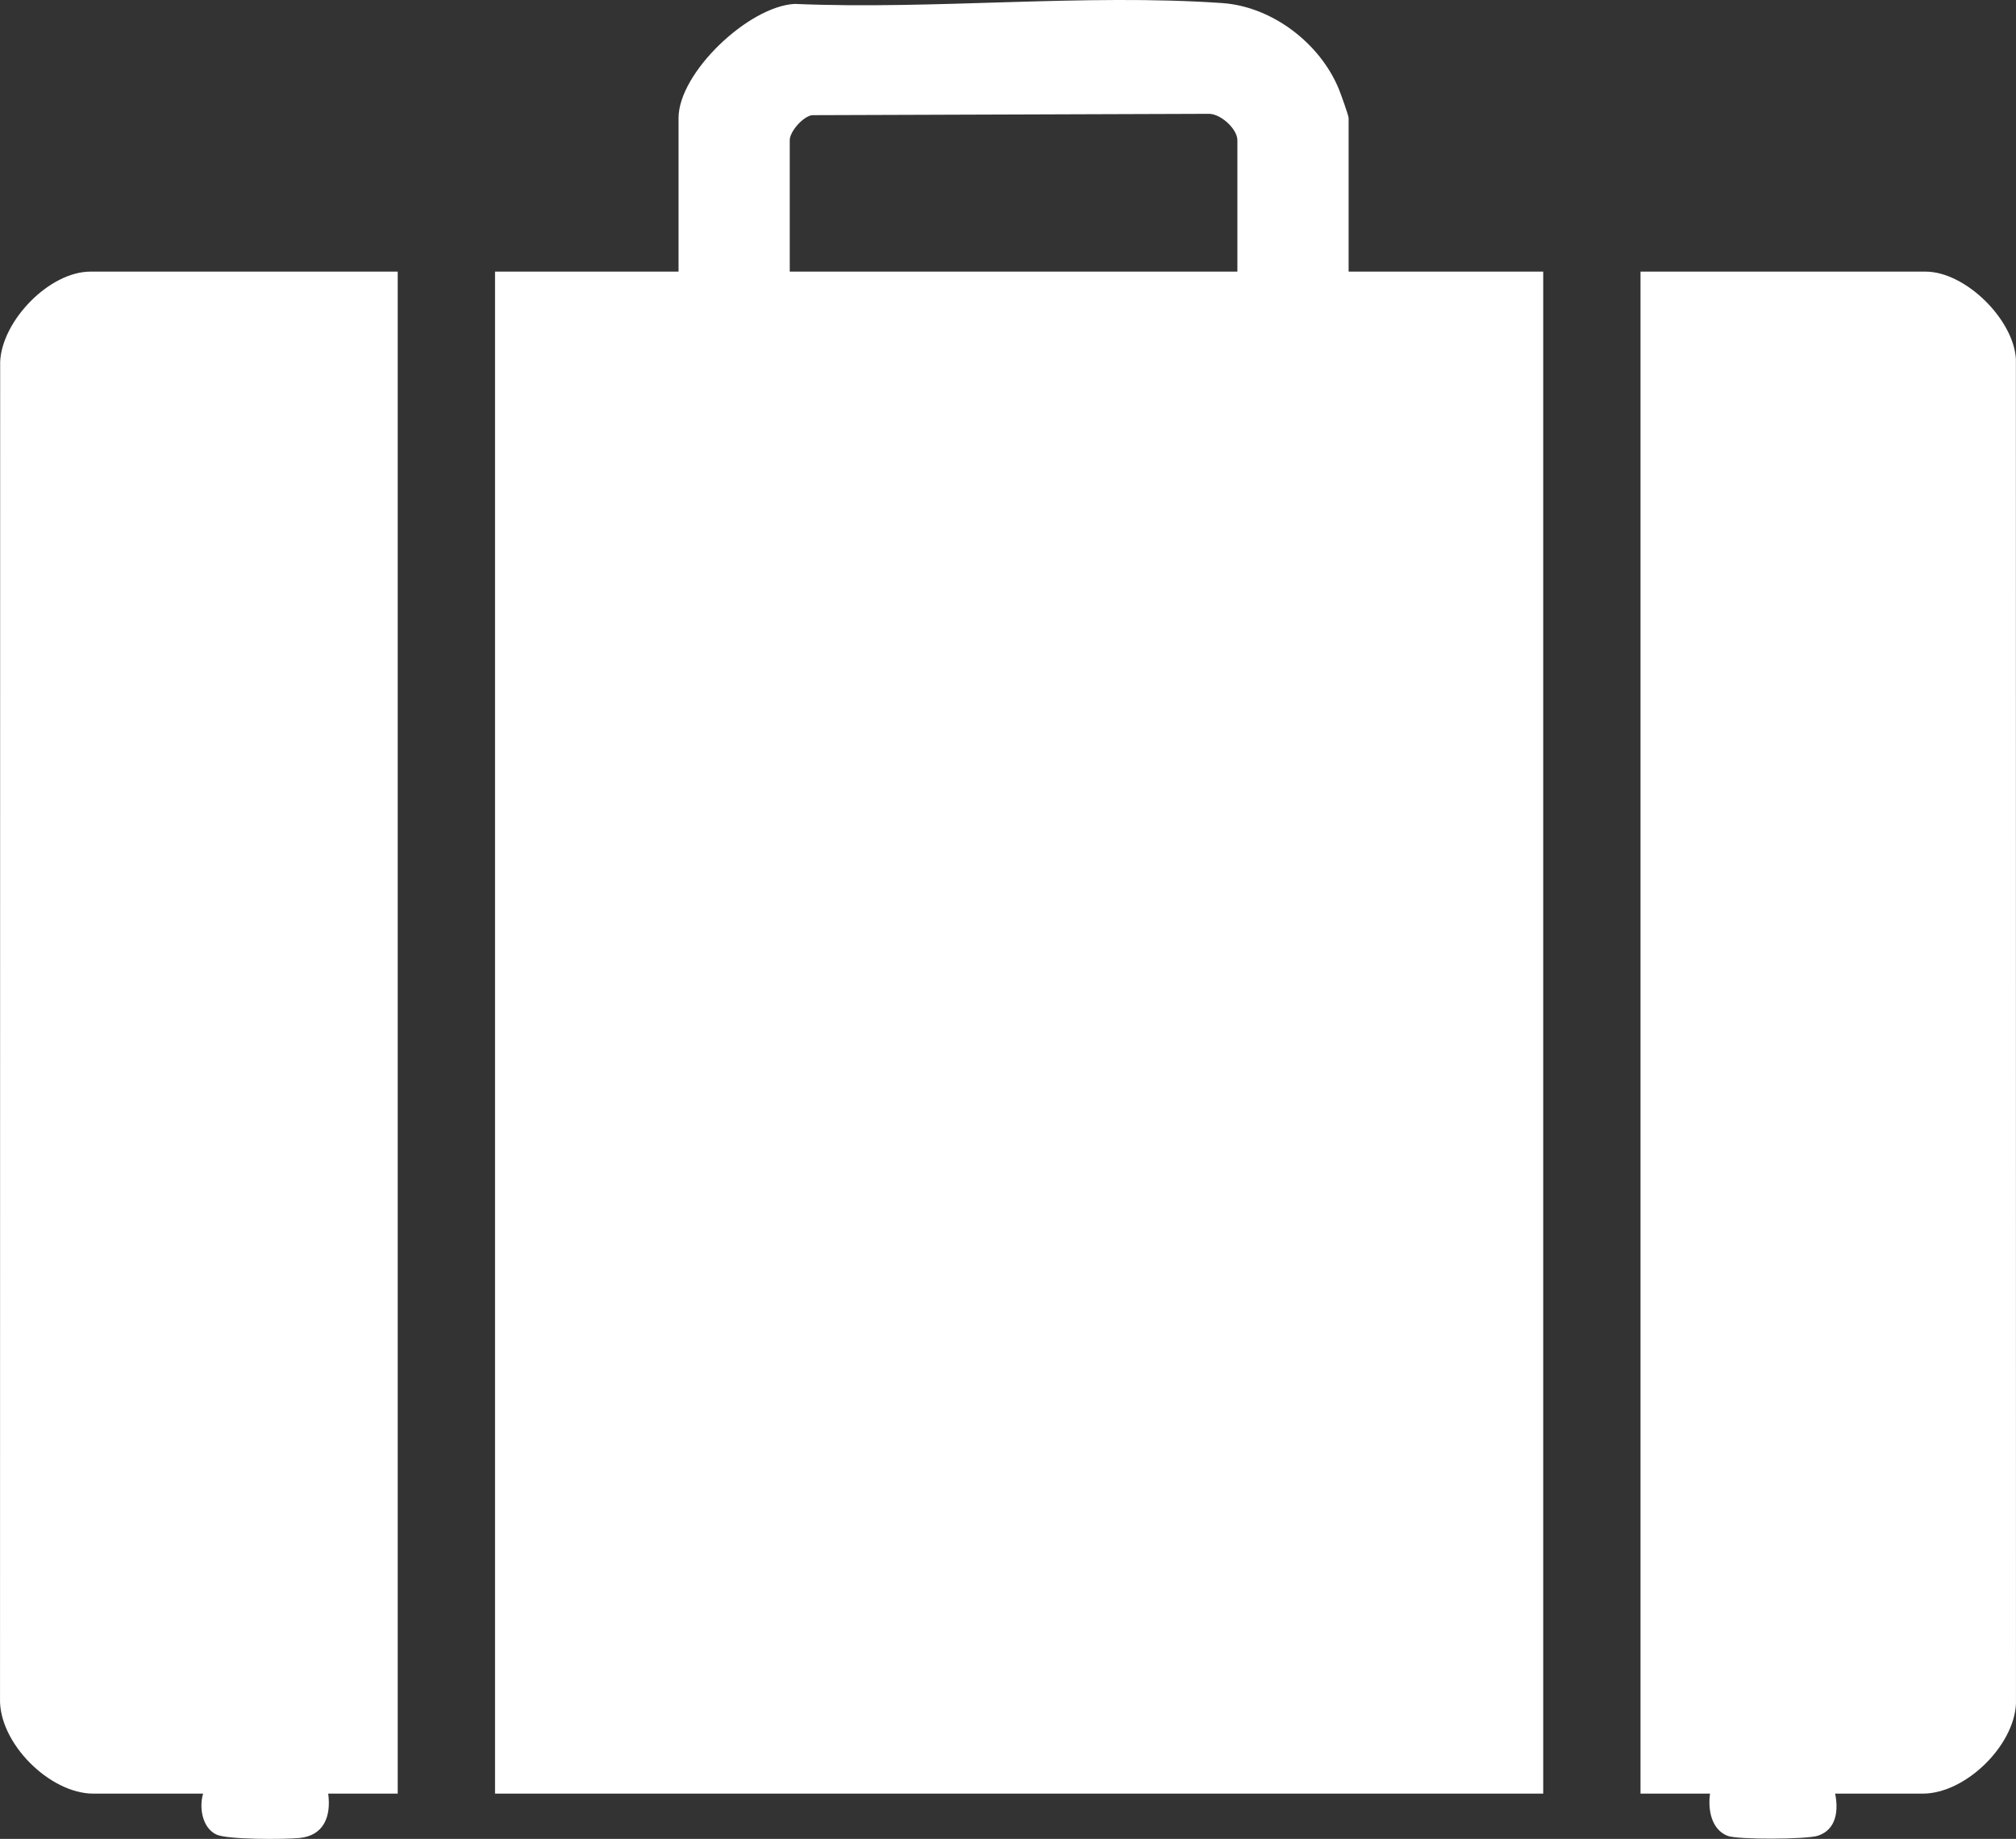 <svg xmlns="http://www.w3.org/2000/svg" width="159" height="145" viewBox="0 0 159 145" fill="none"><rect x="0" y="0" width="159" height="145" fill="#333333" stroke="none"/><g clip-path="url(#clip0_411_725)"><path d="M106.362 21.417H121.712V141.43H39.043V21.417H53.516V9.306C53.516 5.747 59.019 0.508 62.673 0.308C73.669 0.779 85.493 -0.513 96.396 0.242C100.334 0.515 104.114 3.413 105.592 7.02C105.735 7.367 106.364 9.11 106.364 9.306V21.417H106.362ZM97.591 21.417V11.052C97.591 10.171 96.255 8.933 95.293 8.975L64.034 9.082C63.302 9.206 62.287 10.384 62.287 11.052V21.417H97.591Z" fill="white"></path><path d="M31.368 21.417V141.43H25.886C26.125 143.211 25.555 144.751 23.595 144.932C22.43 145.039 17.911 145.068 17.056 144.653C15.933 144.108 15.696 142.499 16.019 141.43H7.357C3.919 141.43 -0.112 137.428 0.002 133.911L0.013 28.511C0.167 25.273 3.895 21.417 7.138 21.417H31.368Z" fill="white"></path><path d="M144.736 141.43C145.008 142.753 144.843 144.276 143.361 144.754C142.486 145.037 137.028 145.074 136.241 144.756C134.945 144.236 134.697 142.643 134.868 141.43H129.386V21.417H151.862C155 21.417 158.792 25.161 158.991 28.288L158.998 134.347C158.827 137.712 154.981 141.43 151.643 141.43H144.736Z" fill="white"></path></g><defs><clipPath id="clip0_411_725"><rect width="159" height="145" fill="white"></rect></clipPath></defs></svg>